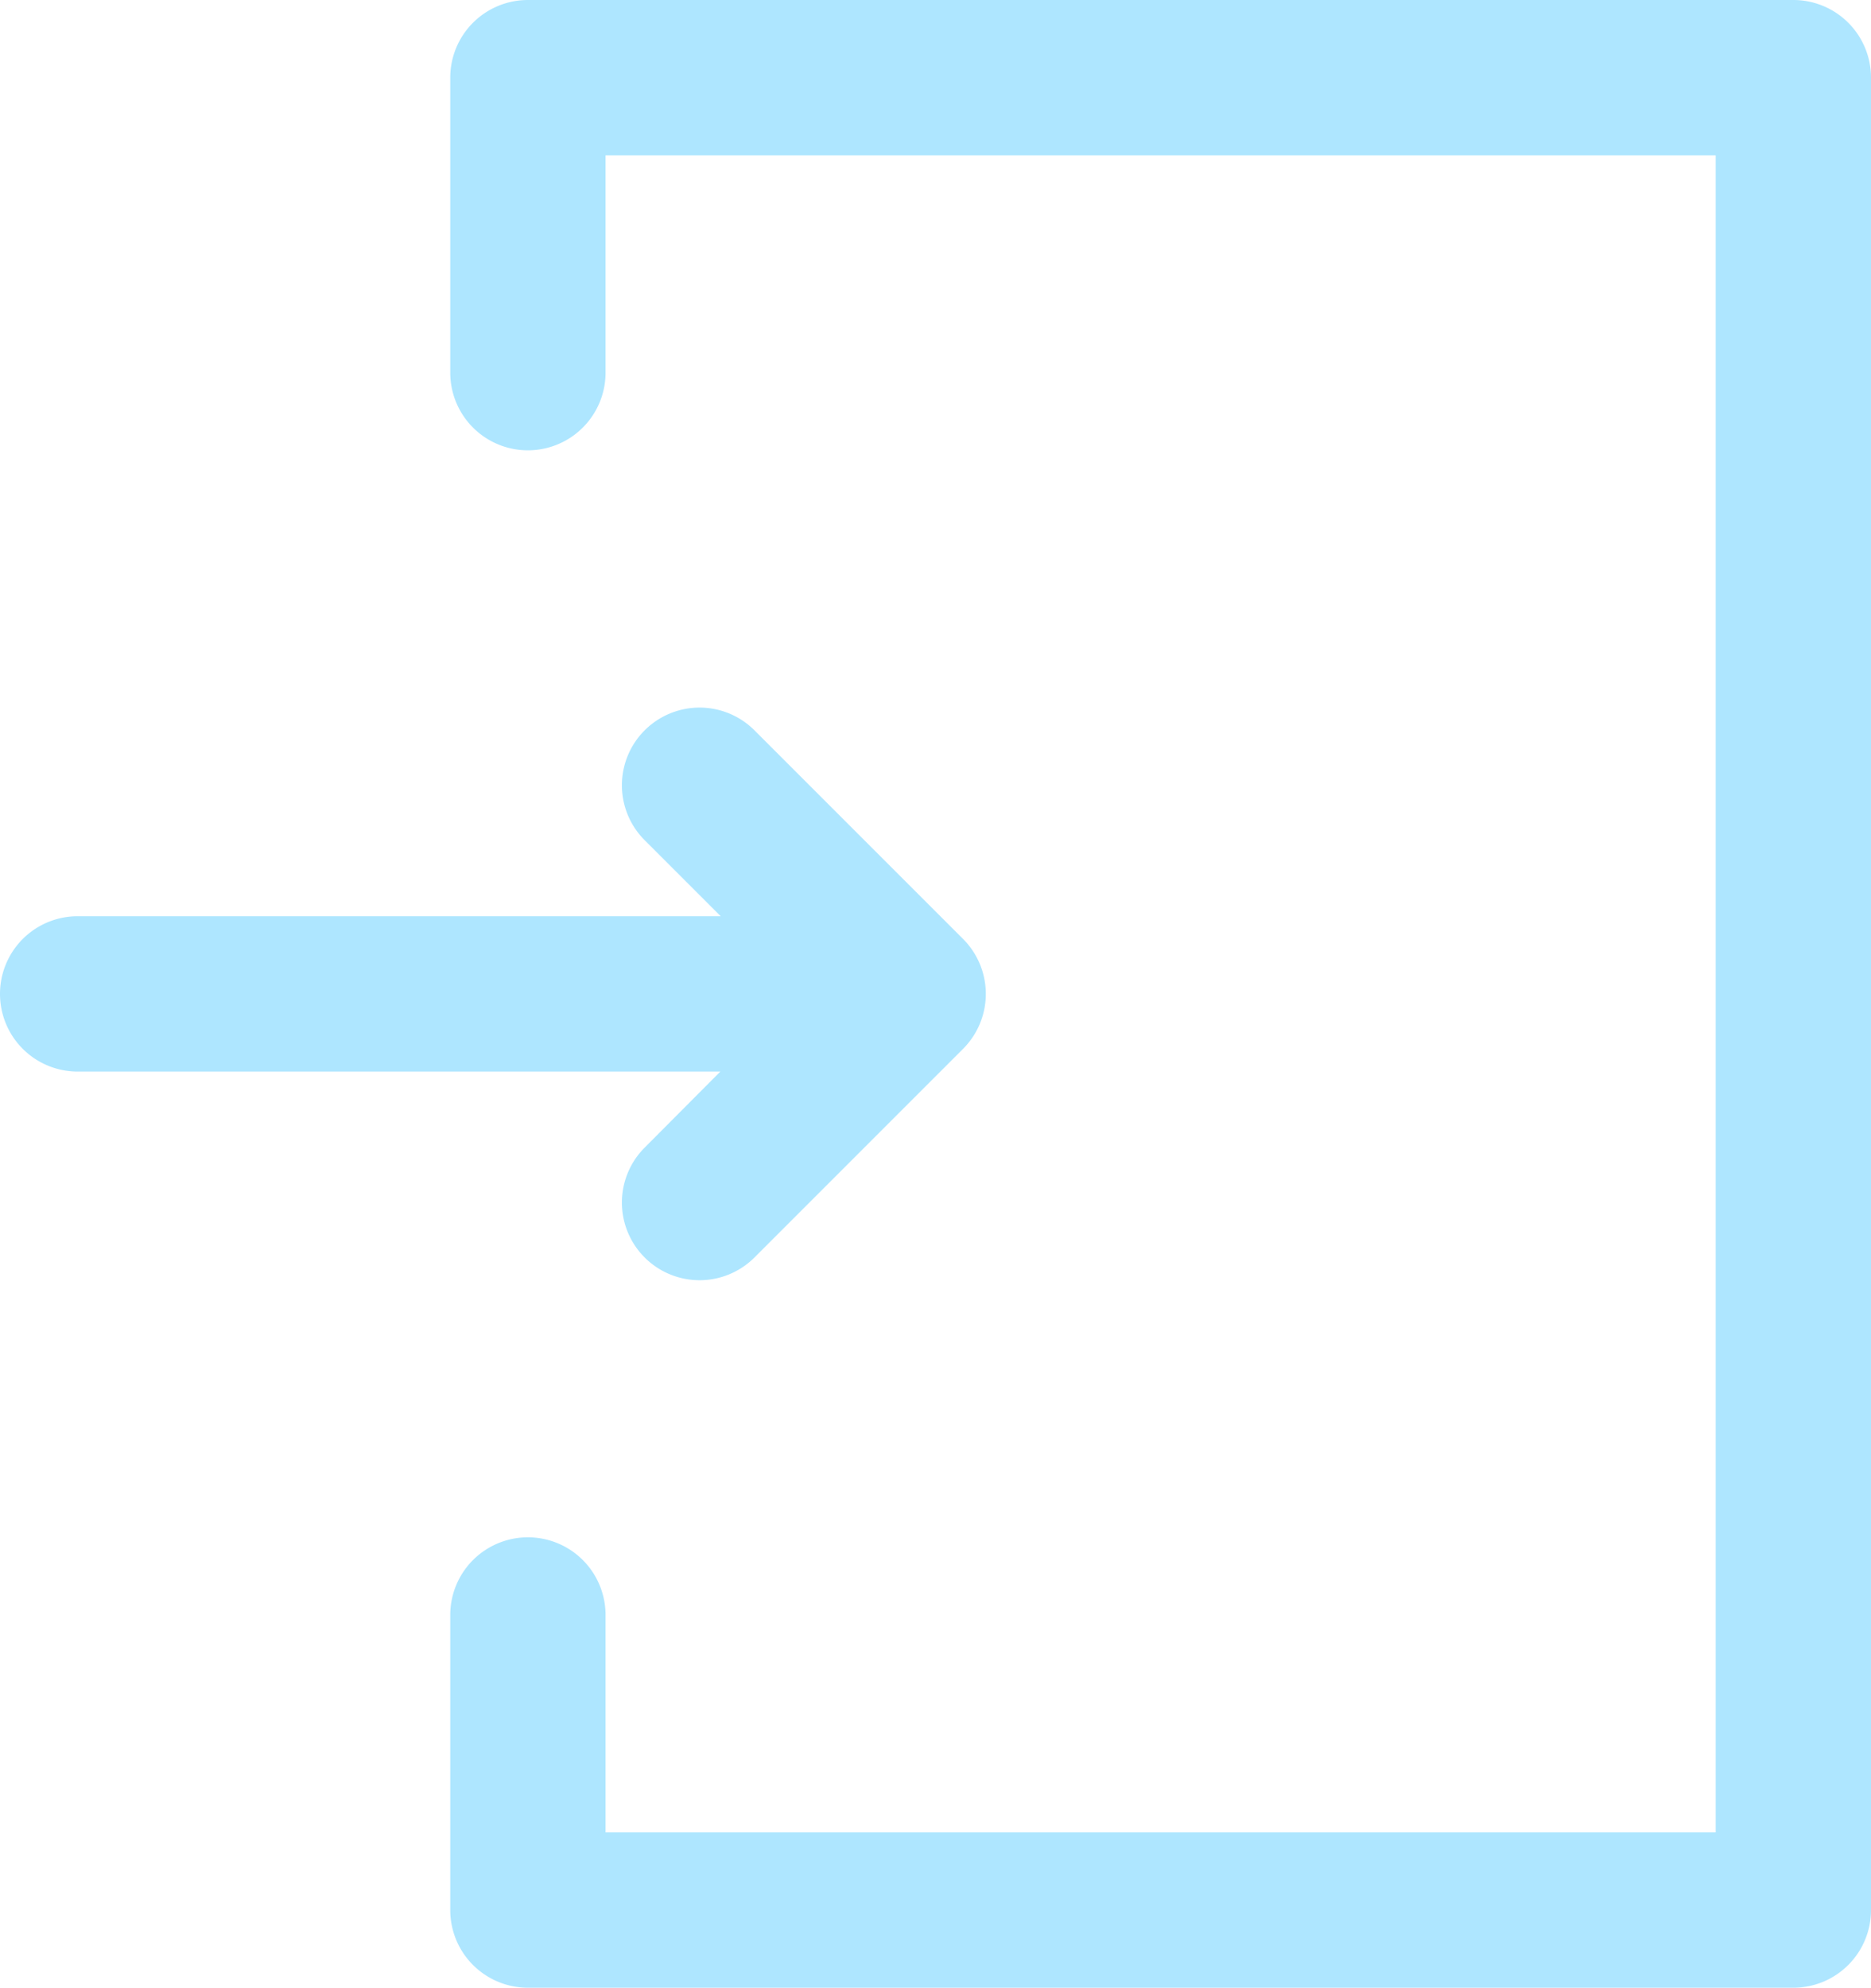 <svg id="check-in" xmlns="http://www.w3.org/2000/svg" width="20" height="21.245" viewBox="0 0 20 21.245">
  <g id="Group_298" data-name="Group 298" transform="translate(0)">
    <g id="Group_297" data-name="Group 297">
      <path id="Path_479" data-name="Path 479" d="M21.891,186.963a.83.83,0,1,0,1.174,1.174l2.23-2.23a.831.831,0,0,0,0-1.174l-2.23-2.23a.83.83,0,0,0-1.174,1.174l.813.813H15.83a.83.83,0,1,0,0,1.66H22.7Z" transform="translate(-15 -174.697)" fill="#aee6ff"/>
      <path id="Path_480" data-name="Path 480" d="M145.357,0H131.83a.83.83,0,0,0-.83.83V3.983a.83.83,0,0,0,1.66,0V1.66h11.867V19.585H132.66V17.261a.83.83,0,0,0-1.66,0v3.154a.83.83,0,0,0,.83.83h13.527a.83.83,0,0,0,.83-.83V.83A.83.83,0,0,0,145.357,0Z" transform="translate(-126.187)" fill="#aee6ff"/>
    </g>
  </g>
</svg>
